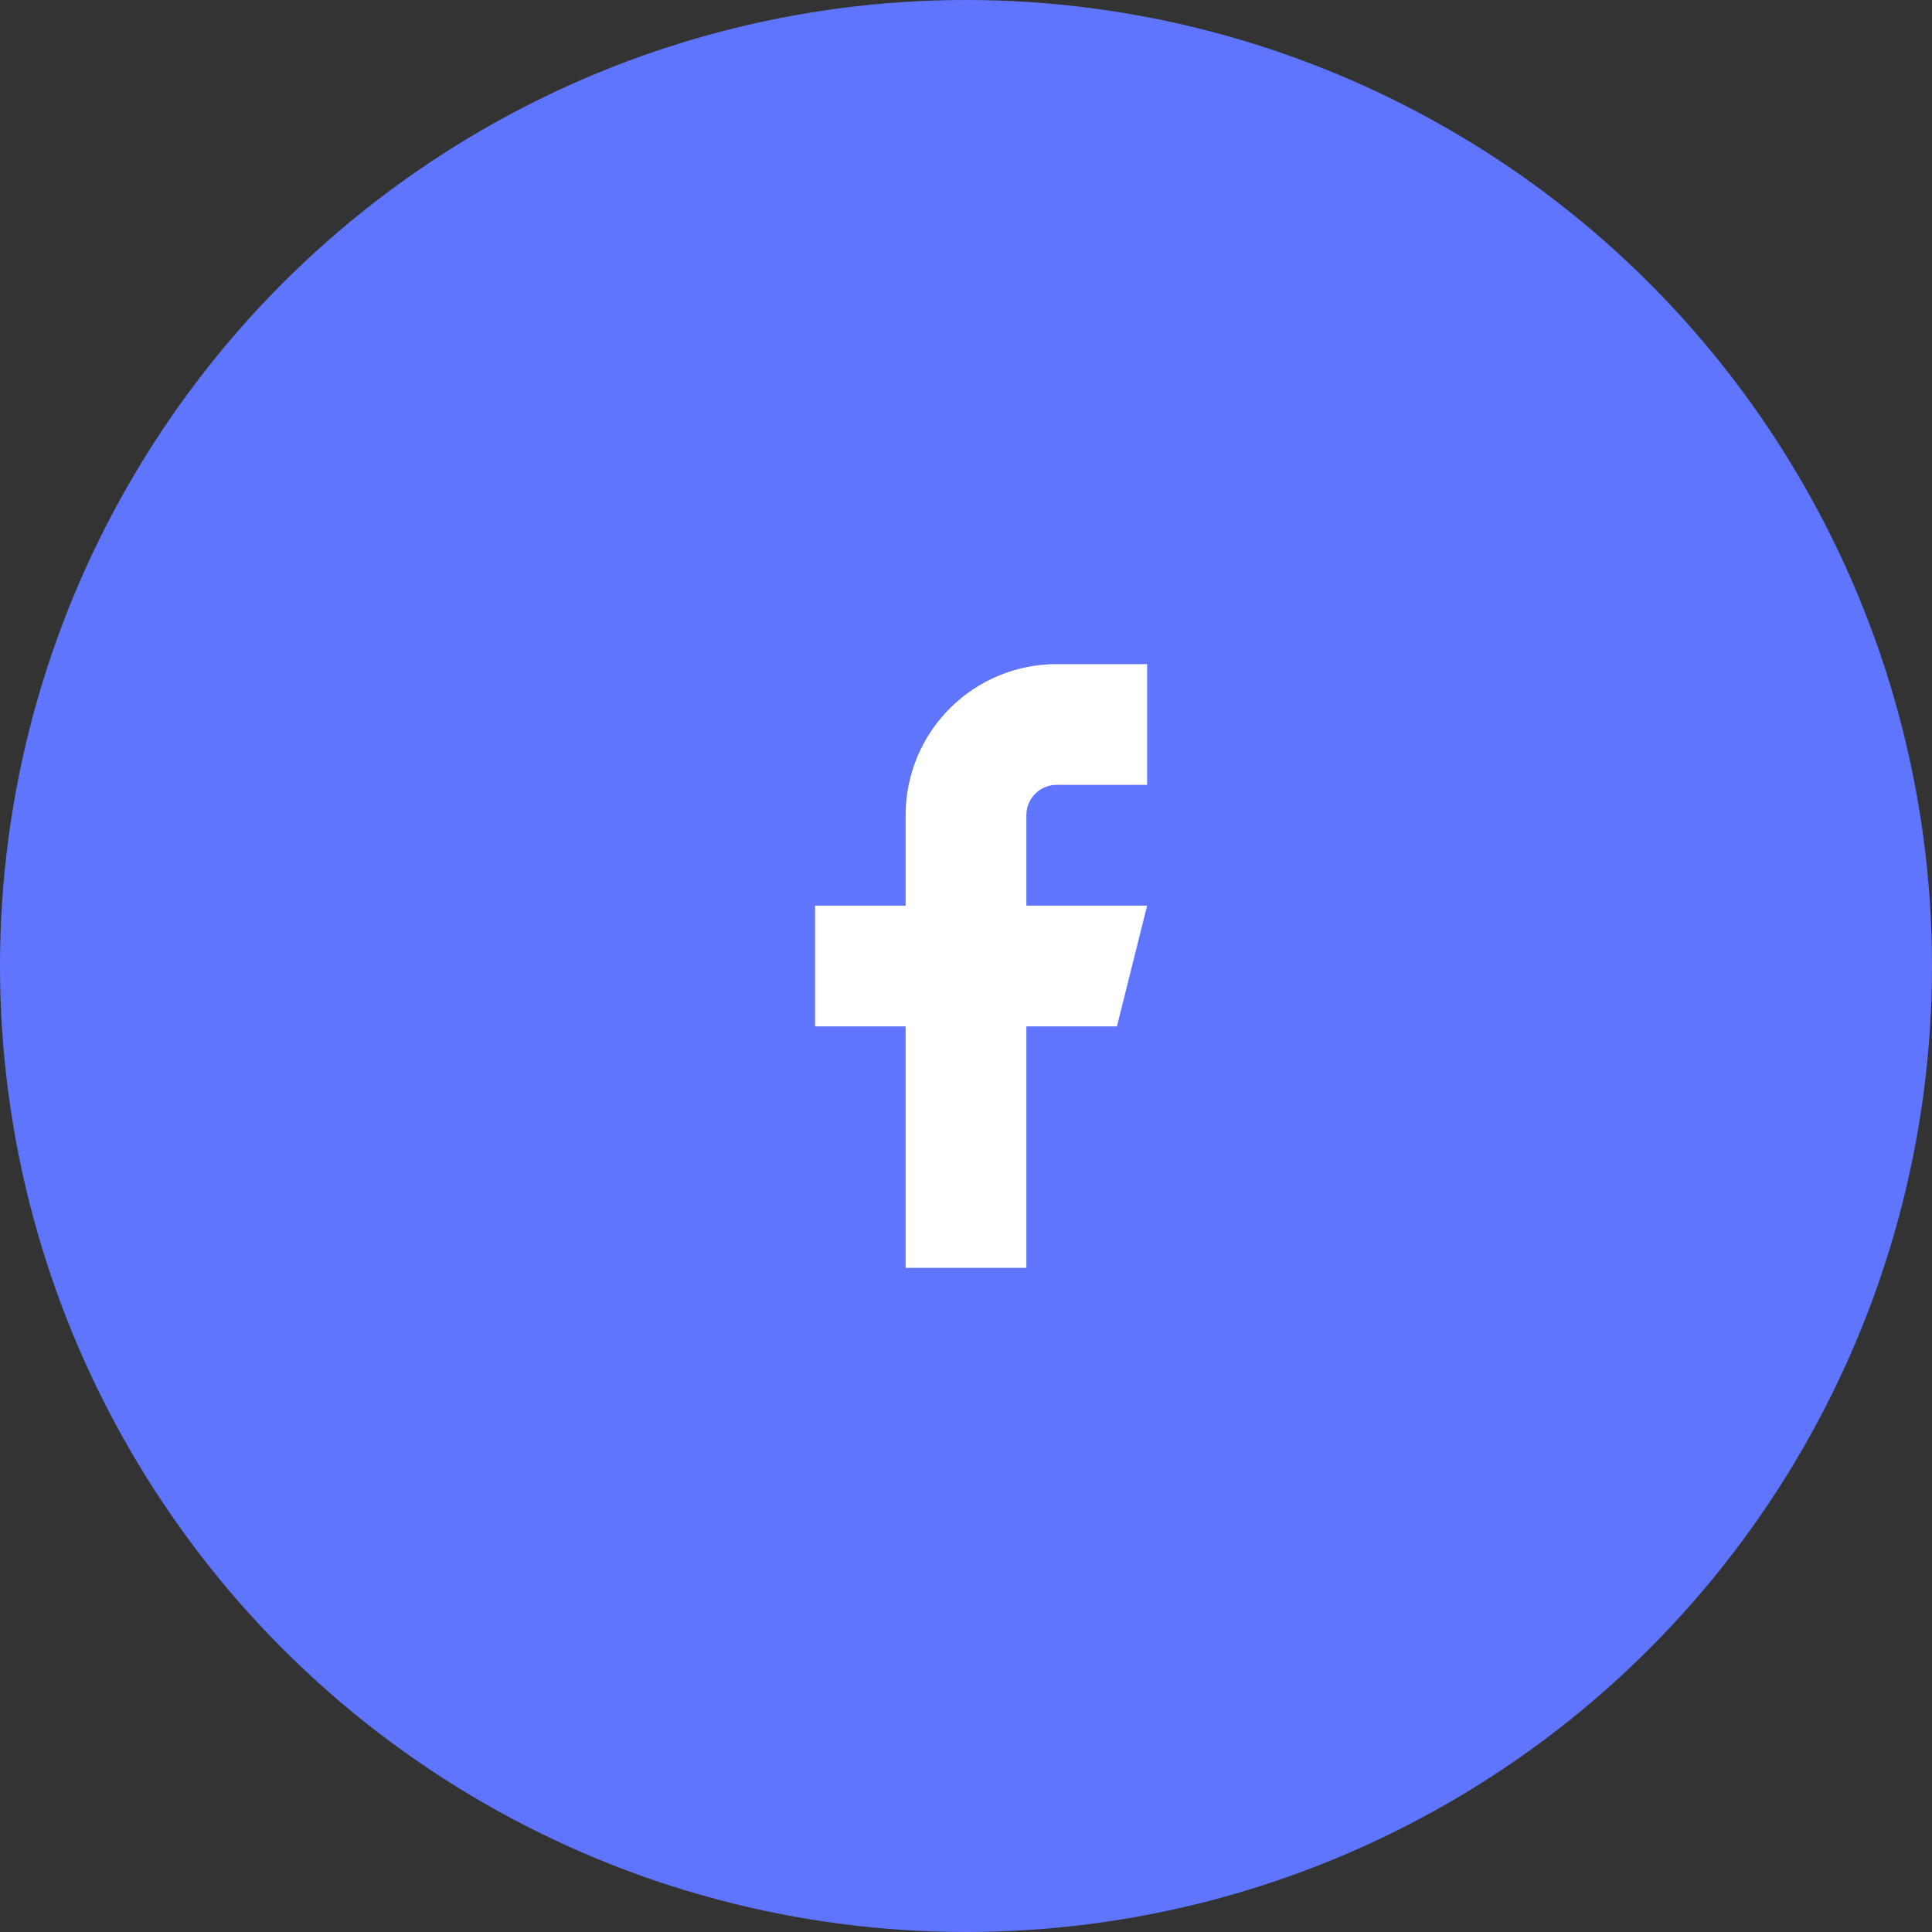 <svg width="64" height="64" viewBox="0 0 64 64" fill="none" xmlns="http://www.w3.org/2000/svg">
<rect x="0" y="0" width="64" height="64" fill="#333333" stroke="none"/>
<circle cx="32" cy="32" r="32" fill="#5F75FE"/>
<path d="M38 22H35C33.674 22 32.402 22.527 31.465 23.465C30.527 24.402 30 25.674 30 27V30H27V34H30V42H34V34H37L38 30H34V27C34 26.735 34.105 26.48 34.293 26.293C34.48 26.105 34.735 26 35 26H38V22Z" fill="white"/>
</svg>
